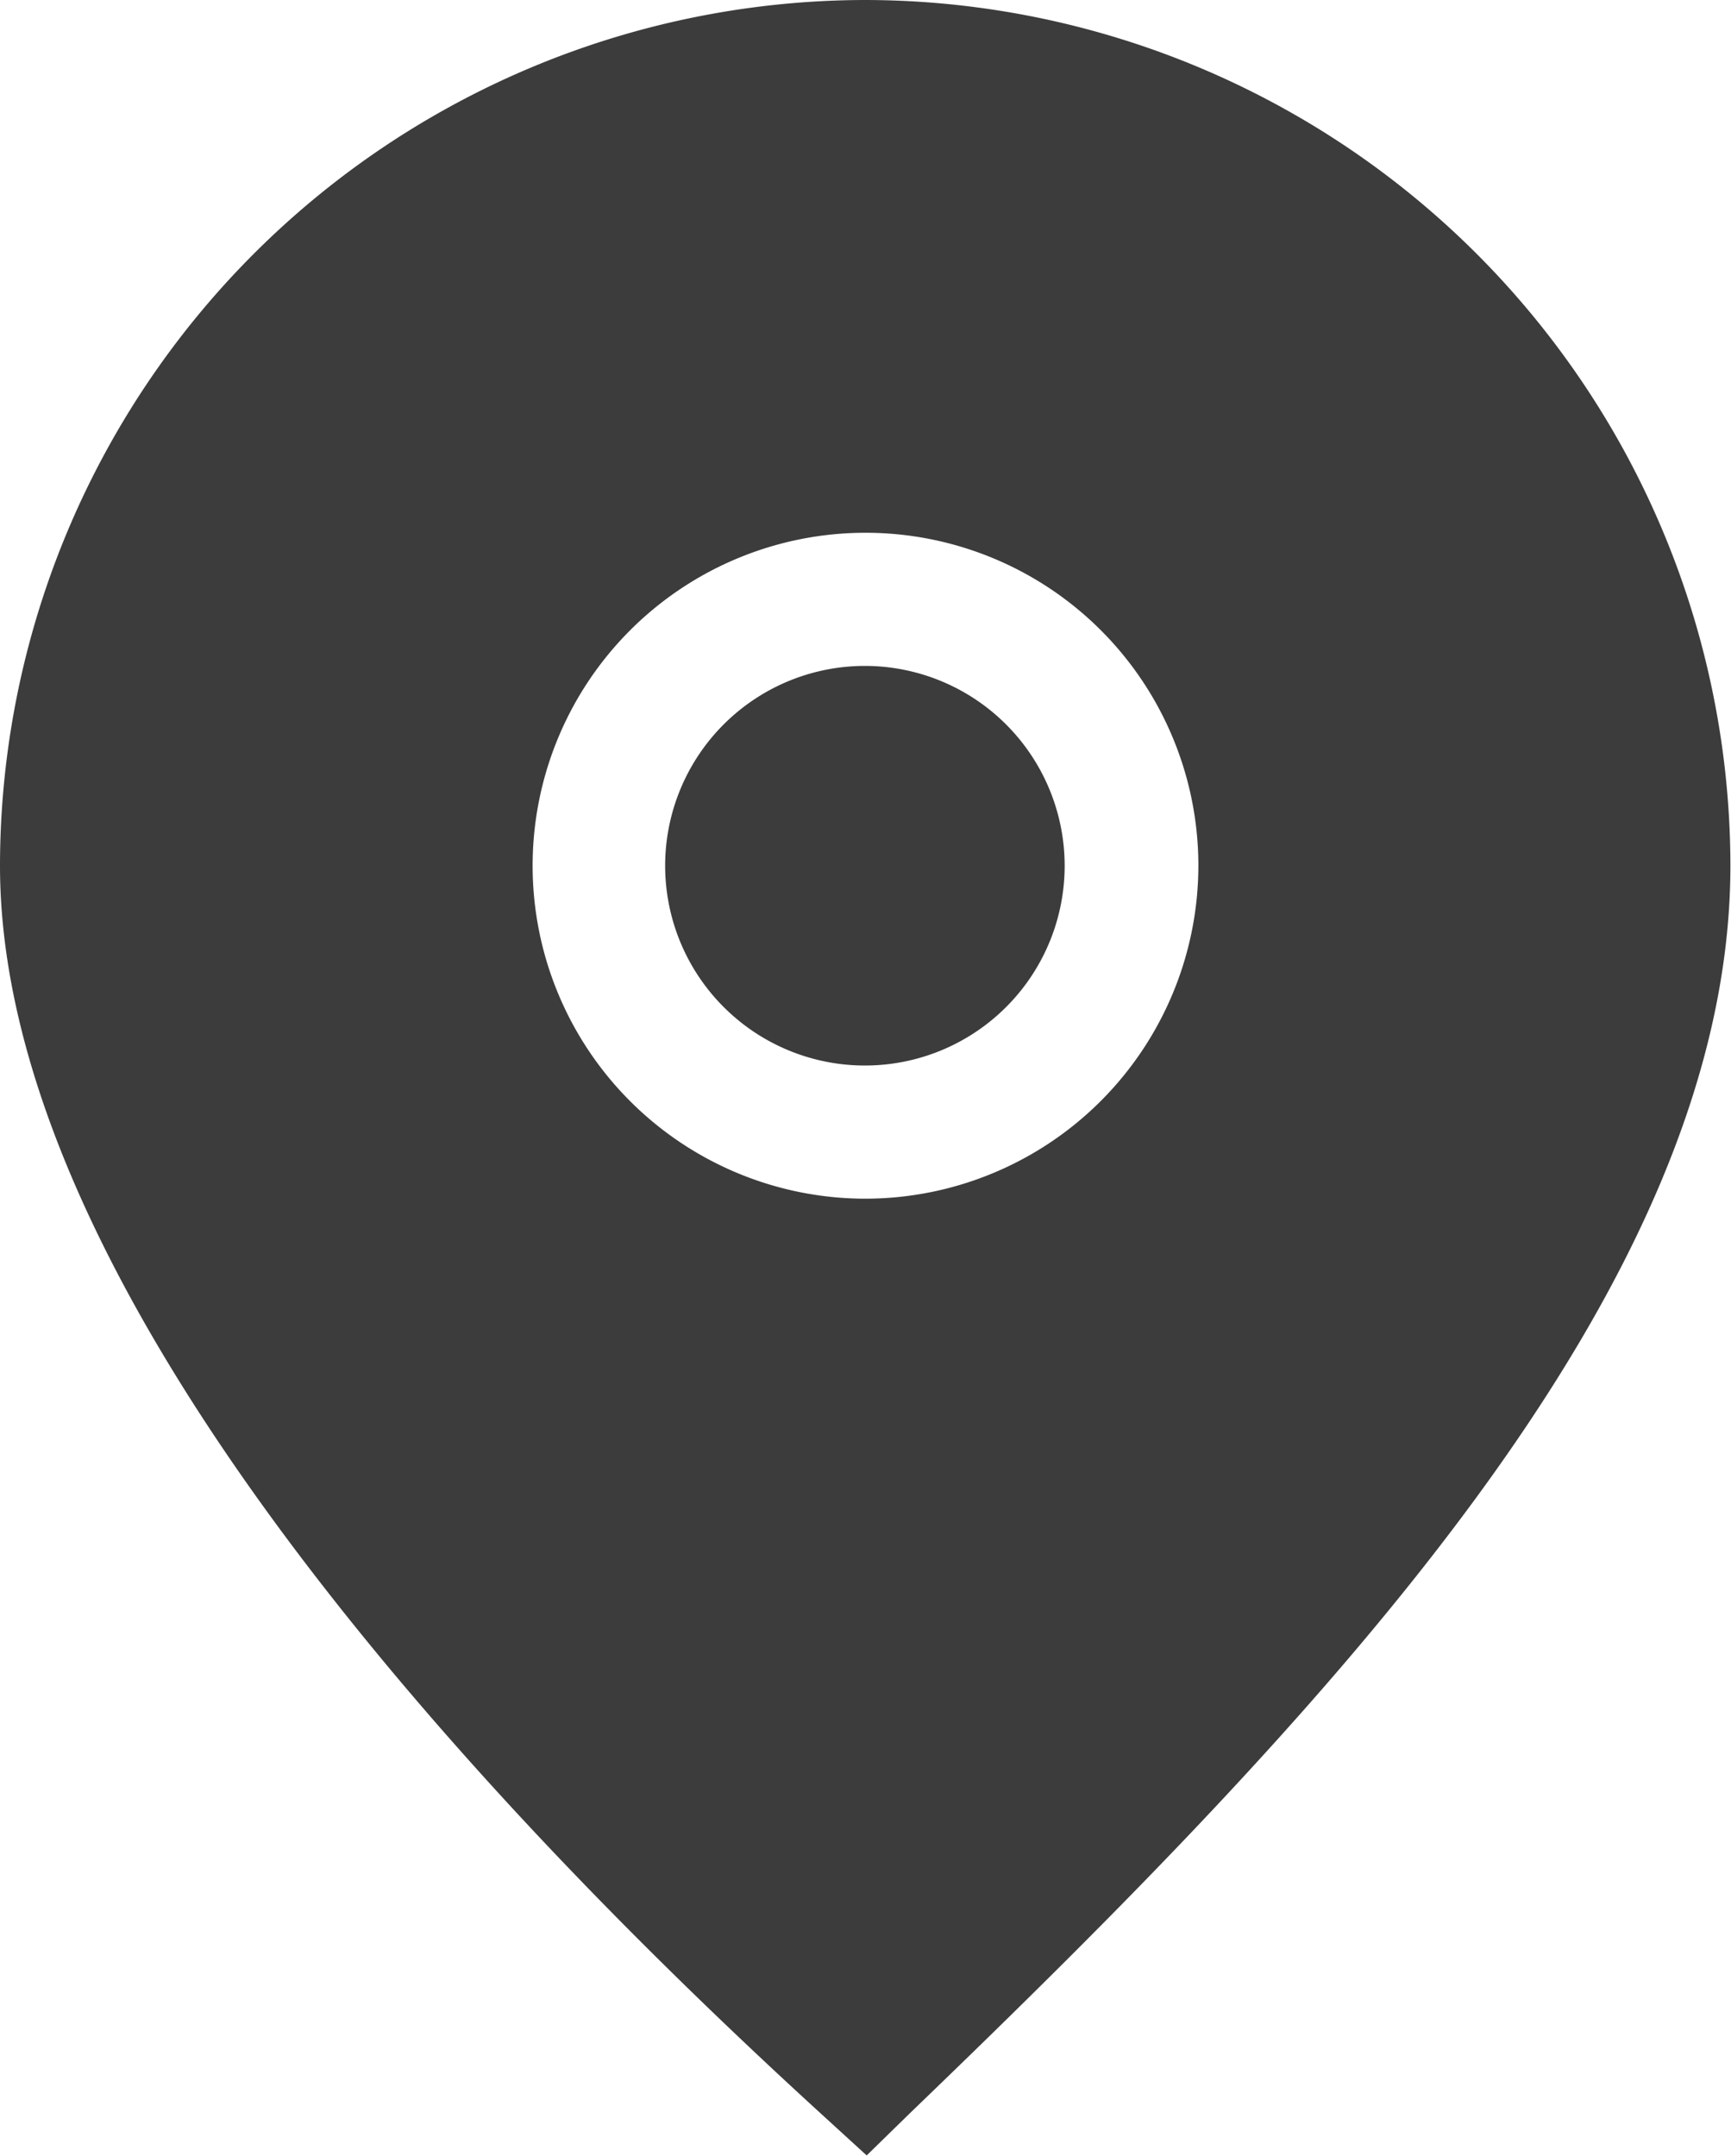 <svg xmlns="http://www.w3.org/2000/svg" xmlns:xlink="http://www.w3.org/1999/xlink" width="11.716" height="14.587" viewBox="0 0 11.716 14.587"><defs><clipPath id="a"><rect width="11.716" height="14.587" fill="#3c3c3c"/></clipPath></defs><g transform="translate(0 0)" clip-path="url(#a)"><path d="M11.352,10A1.352,1.352,0,1,0,12.7,11.352,1.353,1.353,0,0,0,11.352,10" transform="translate(-5.494 -5.494)" fill="#3c3c3c"/><path d="M5.858,0A5.864,5.864,0,0,0,0,5.858C0,8.641,3.02,11.986,5.554,14.3l.312.285.3-.293c2.806-2.7,5.546-5.575,5.546-8.436A5.864,5.864,0,0,0,5.858,0m0,8.111A2.253,2.253,0,1,1,8.111,5.858,2.256,2.256,0,0,1,5.858,8.111" transform="translate(0 0)" fill="#3c3c3c"/></g></svg>
